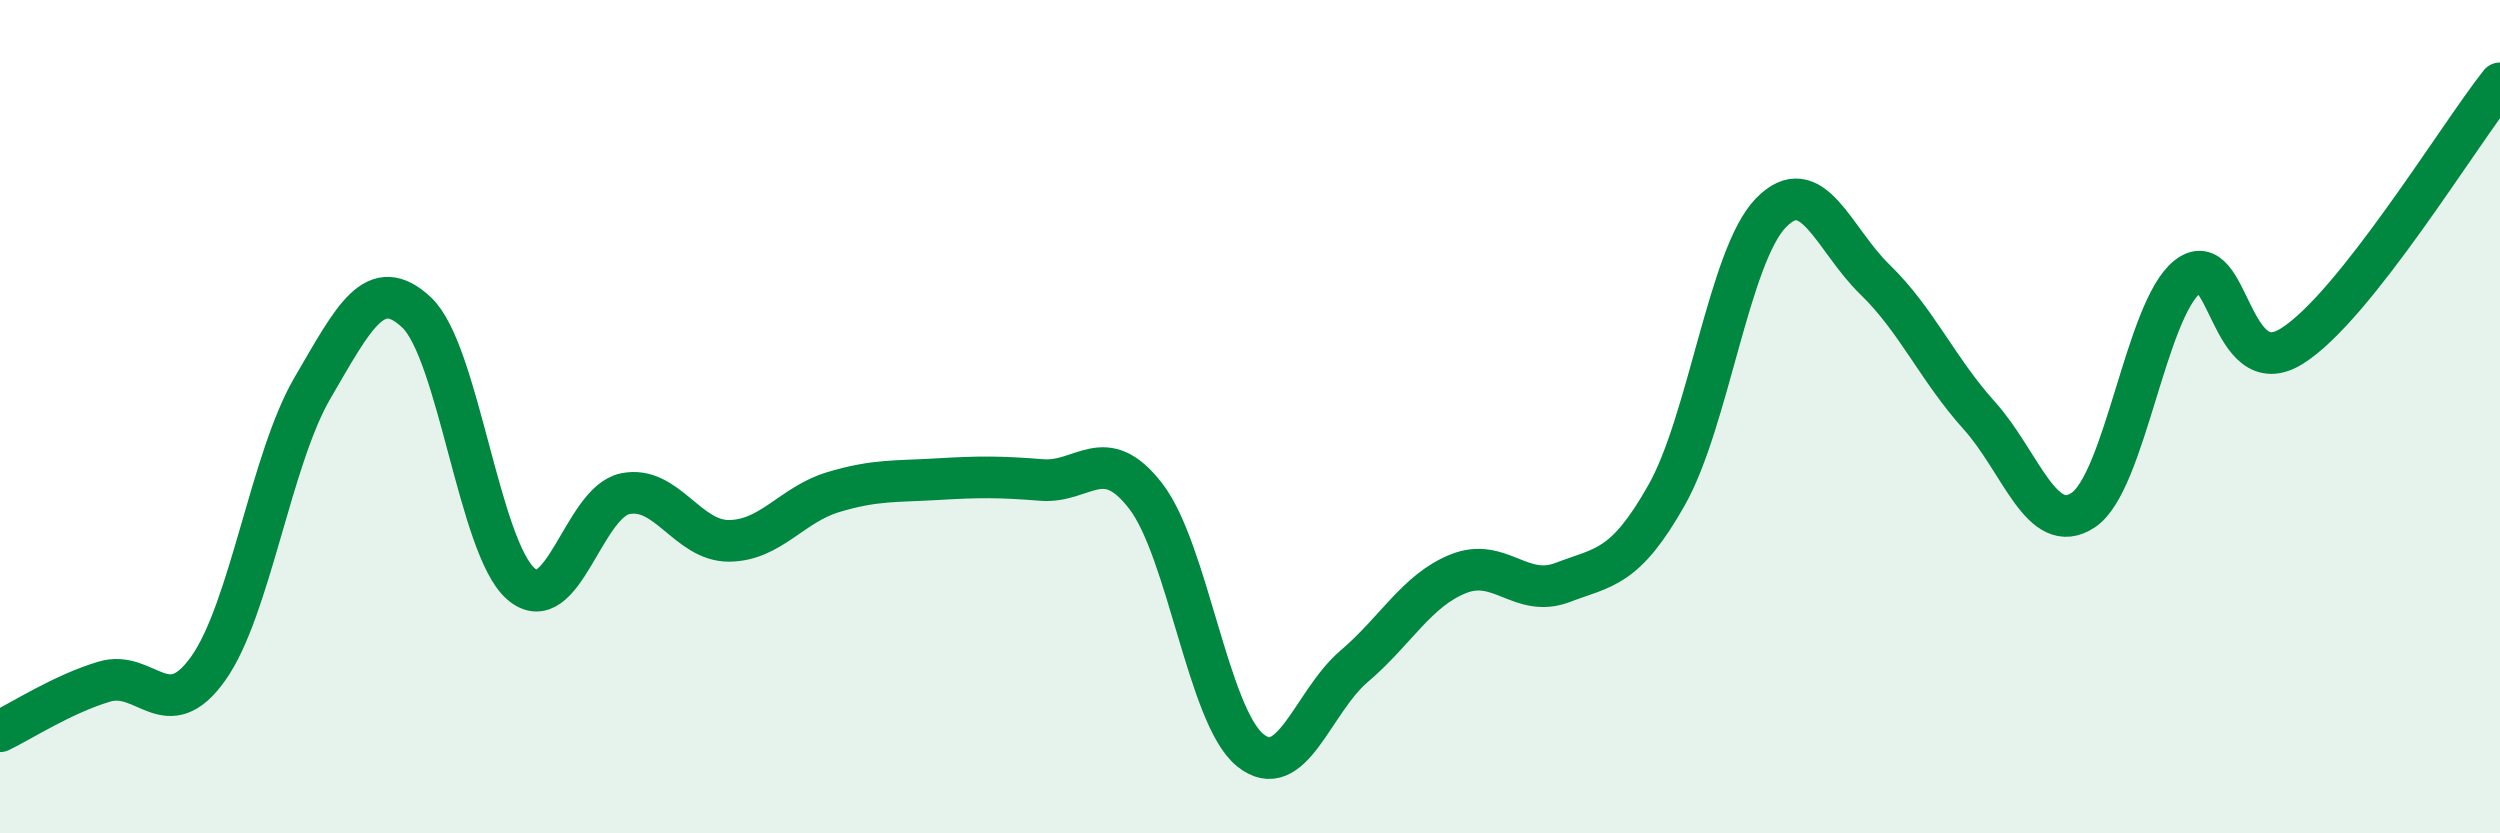 
    <svg width="60" height="20" viewBox="0 0 60 20" xmlns="http://www.w3.org/2000/svg">
      <path
        d="M 0,17.55 C 0.5,17.31 1.5,16.66 2.5,16.36 C 3.5,16.06 4,17.45 5,16.04 C 6,14.63 6.5,11.02 7.5,9.31 C 8.5,7.6 9,6.56 10,7.5 C 11,8.44 11.5,13.14 12.5,14.01 C 13.5,14.88 14,12.06 15,11.85 C 16,11.64 16.5,12.99 17.5,12.98 C 18.5,12.97 19,12.11 20,11.81 C 21,11.51 21.5,11.56 22.5,11.5 C 23.5,11.44 24,11.44 25,11.52 C 26,11.6 26.5,10.61 27.5,11.91 C 28.5,13.21 29,17.18 30,18 C 31,18.82 31.5,16.84 32.5,15.99 C 33.5,15.14 34,14.17 35,13.77 C 36,13.37 36.5,14.36 37.5,13.98 C 38.5,13.6 39,13.65 40,11.88 C 41,10.11 41.5,6.14 42.5,5.11 C 43.5,4.08 44,5.74 45,6.71 C 46,7.68 46.5,8.86 47.5,9.97 C 48.5,11.08 49,12.91 50,12.24 C 51,11.57 51.5,7.43 52.5,6.64 C 53.5,5.85 53.5,9.24 55,8.31 C 56.5,7.38 59,3.26 60,2L60 20L0 20Z"
        fill="#008740"
        opacity="0.1"
        stroke-linecap="round"
        stroke-linejoin="round"
      />
      <path
        d="M 0,17.55 C 0.5,17.31 1.5,16.66 2.5,16.36 C 3.5,16.06 4,17.45 5,16.04 C 6,14.63 6.5,11.02 7.5,9.31 C 8.5,7.6 9,6.56 10,7.5 C 11,8.44 11.5,13.14 12.5,14.01 C 13.5,14.88 14,12.06 15,11.85 C 16,11.64 16.5,12.99 17.5,12.98 C 18.5,12.97 19,12.11 20,11.81 C 21,11.51 21.5,11.56 22.5,11.5 C 23.5,11.44 24,11.44 25,11.52 C 26,11.6 26.5,10.61 27.5,11.91 C 28.5,13.21 29,17.18 30,18 C 31,18.82 31.5,16.84 32.5,15.99 C 33.5,15.14 34,14.17 35,13.77 C 36,13.37 36.5,14.36 37.5,13.98 C 38.5,13.6 39,13.65 40,11.88 C 41,10.11 41.5,6.14 42.5,5.11 C 43.5,4.08 44,5.74 45,6.71 C 46,7.68 46.5,8.86 47.5,9.97 C 48.5,11.08 49,12.91 50,12.24 C 51,11.57 51.5,7.43 52.5,6.64 C 53.5,5.85 53.5,9.24 55,8.31 C 56.5,7.38 59,3.26 60,2"
        stroke="#008740"
        stroke-width="1"
        fill="none"
        stroke-linecap="round"
        stroke-linejoin="round"
      />
    </svg>
  